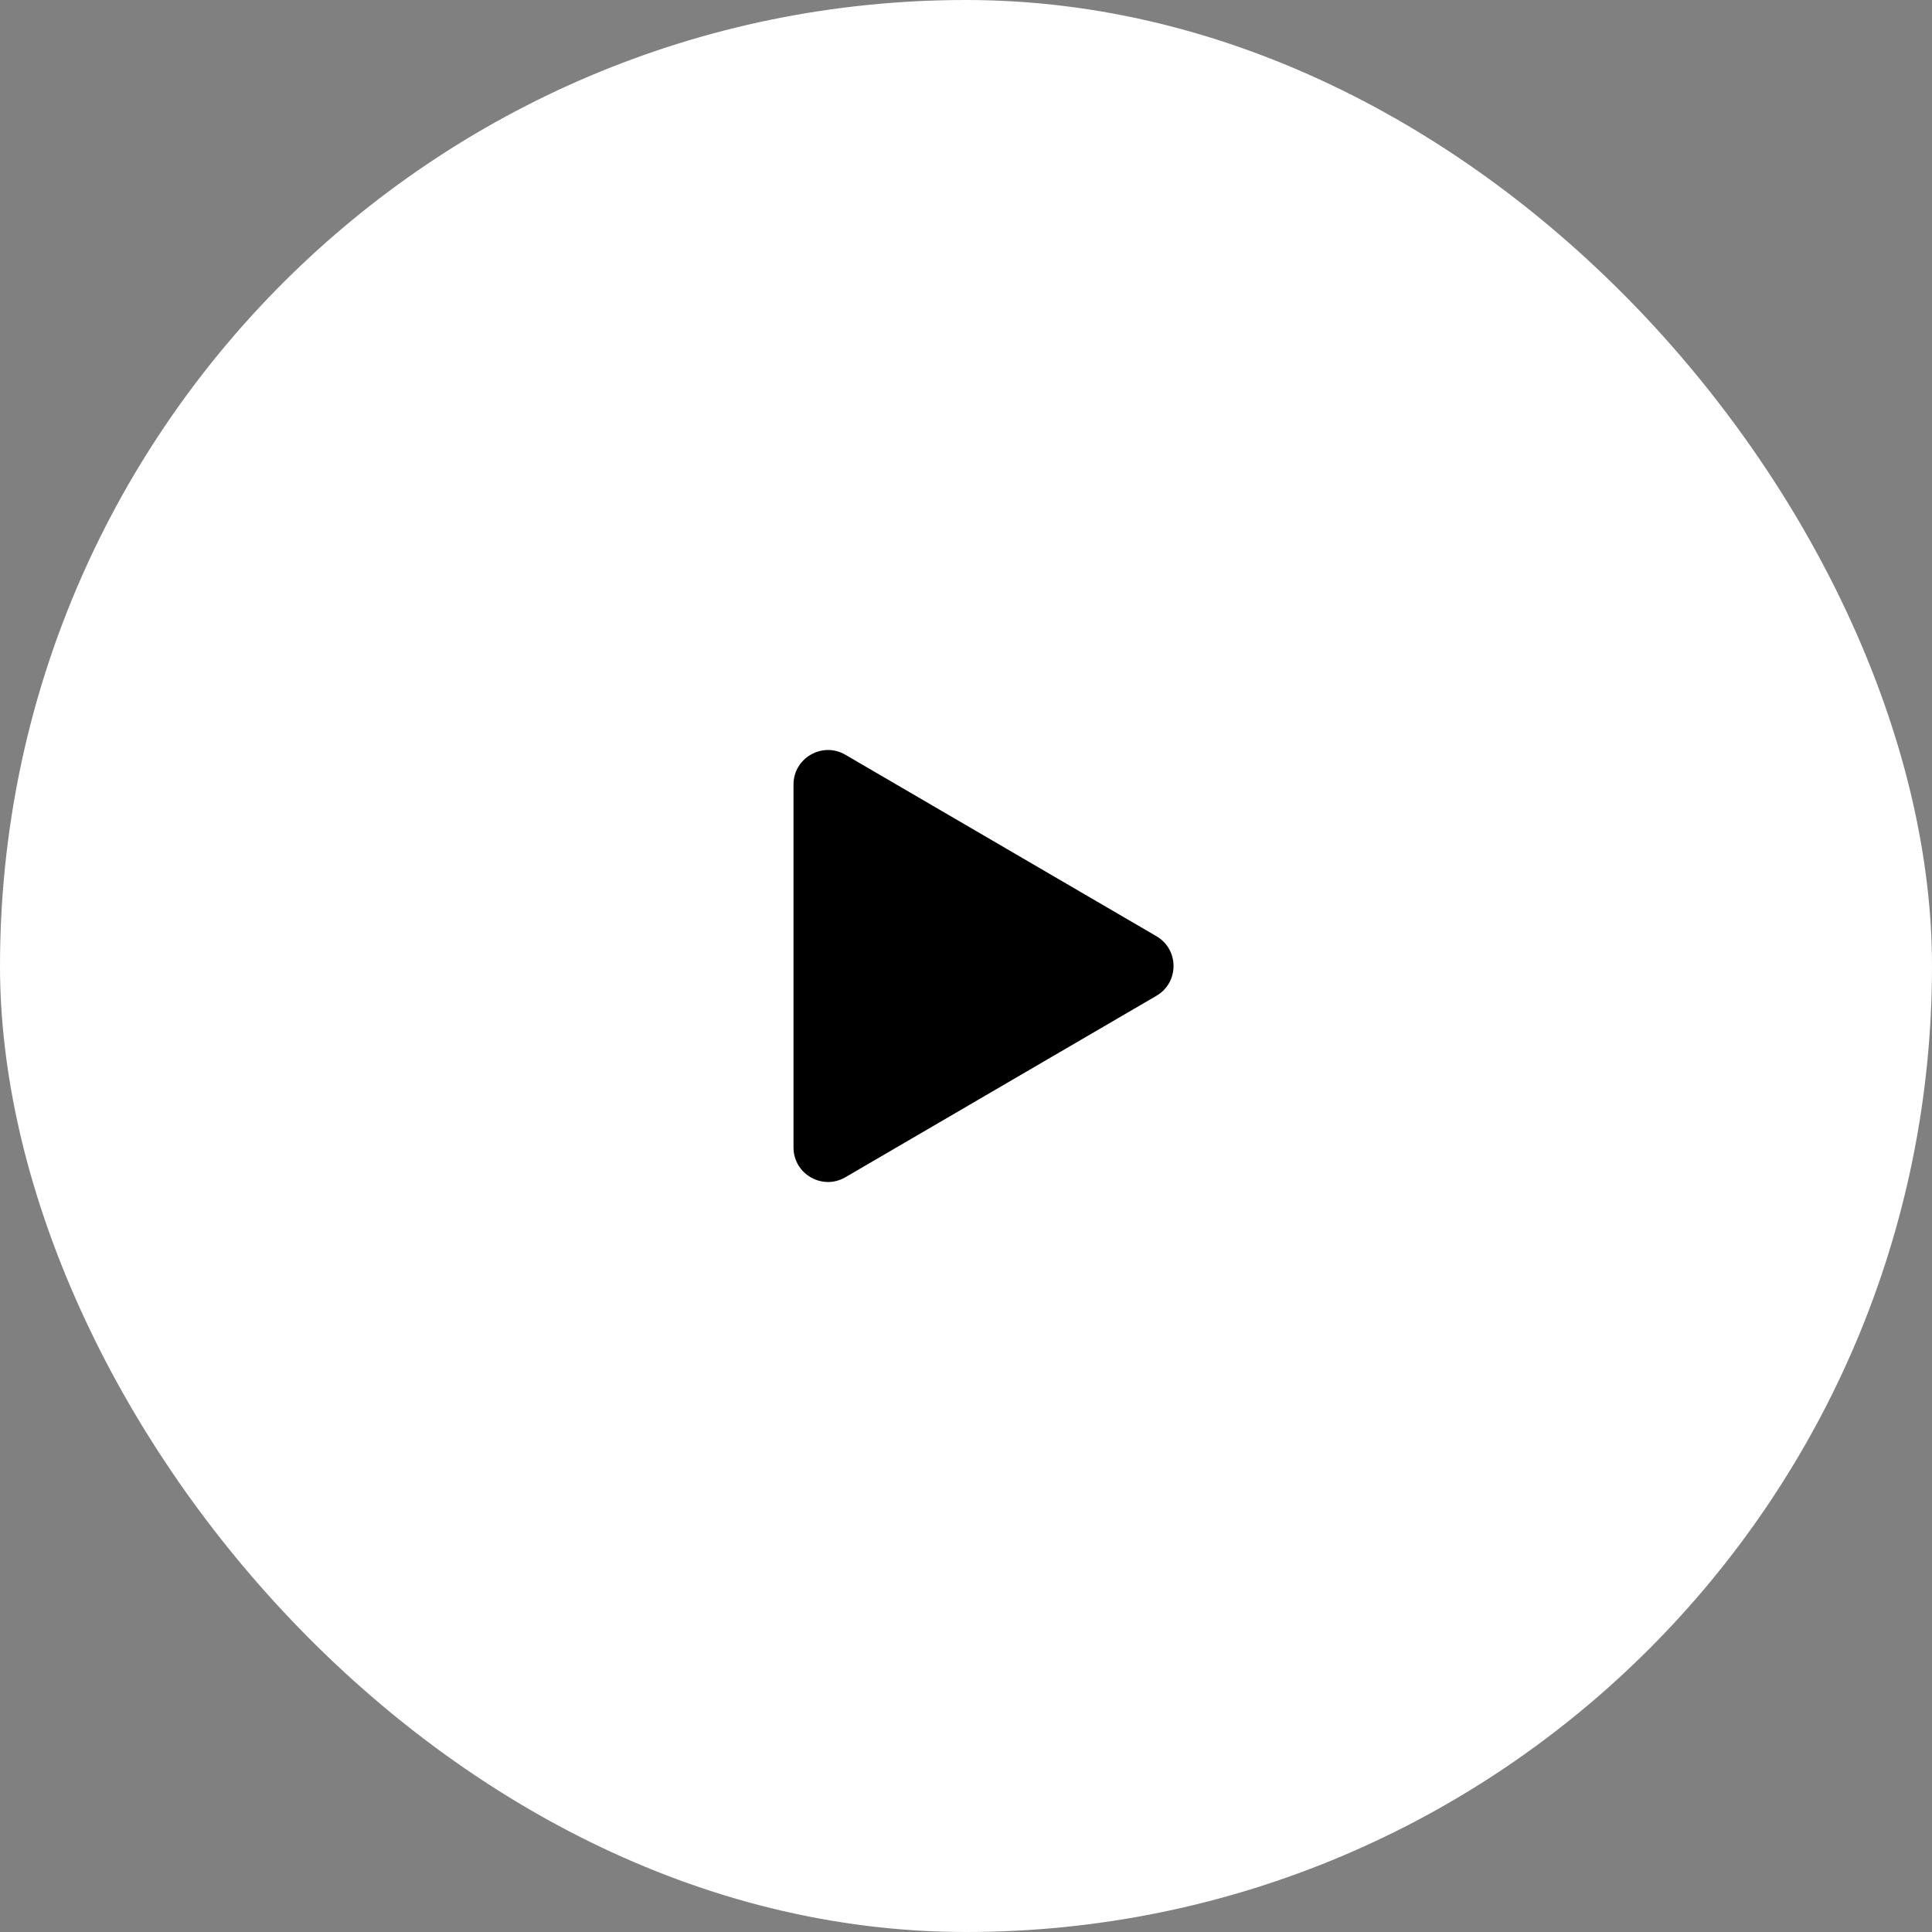 <?xml version="1.0" encoding="UTF-8"?> <svg xmlns="http://www.w3.org/2000/svg" width="56" height="56" viewBox="0 0 56 56" fill="none"><rect x="0" y="0" width="56" height="56" fill="#808080" stroke="none"/> <rect width="56" height="56" rx="28" fill="white"></rect> <path d="M24.504 21.877L33.519 27.136C34.181 27.522 34.181 28.478 33.519 28.864L24.504 34.123C23.837 34.512 23 34.031 23 33.259L23 22.741C23 21.969 23.837 21.488 24.504 21.877Z" fill="black"></path> </svg> 